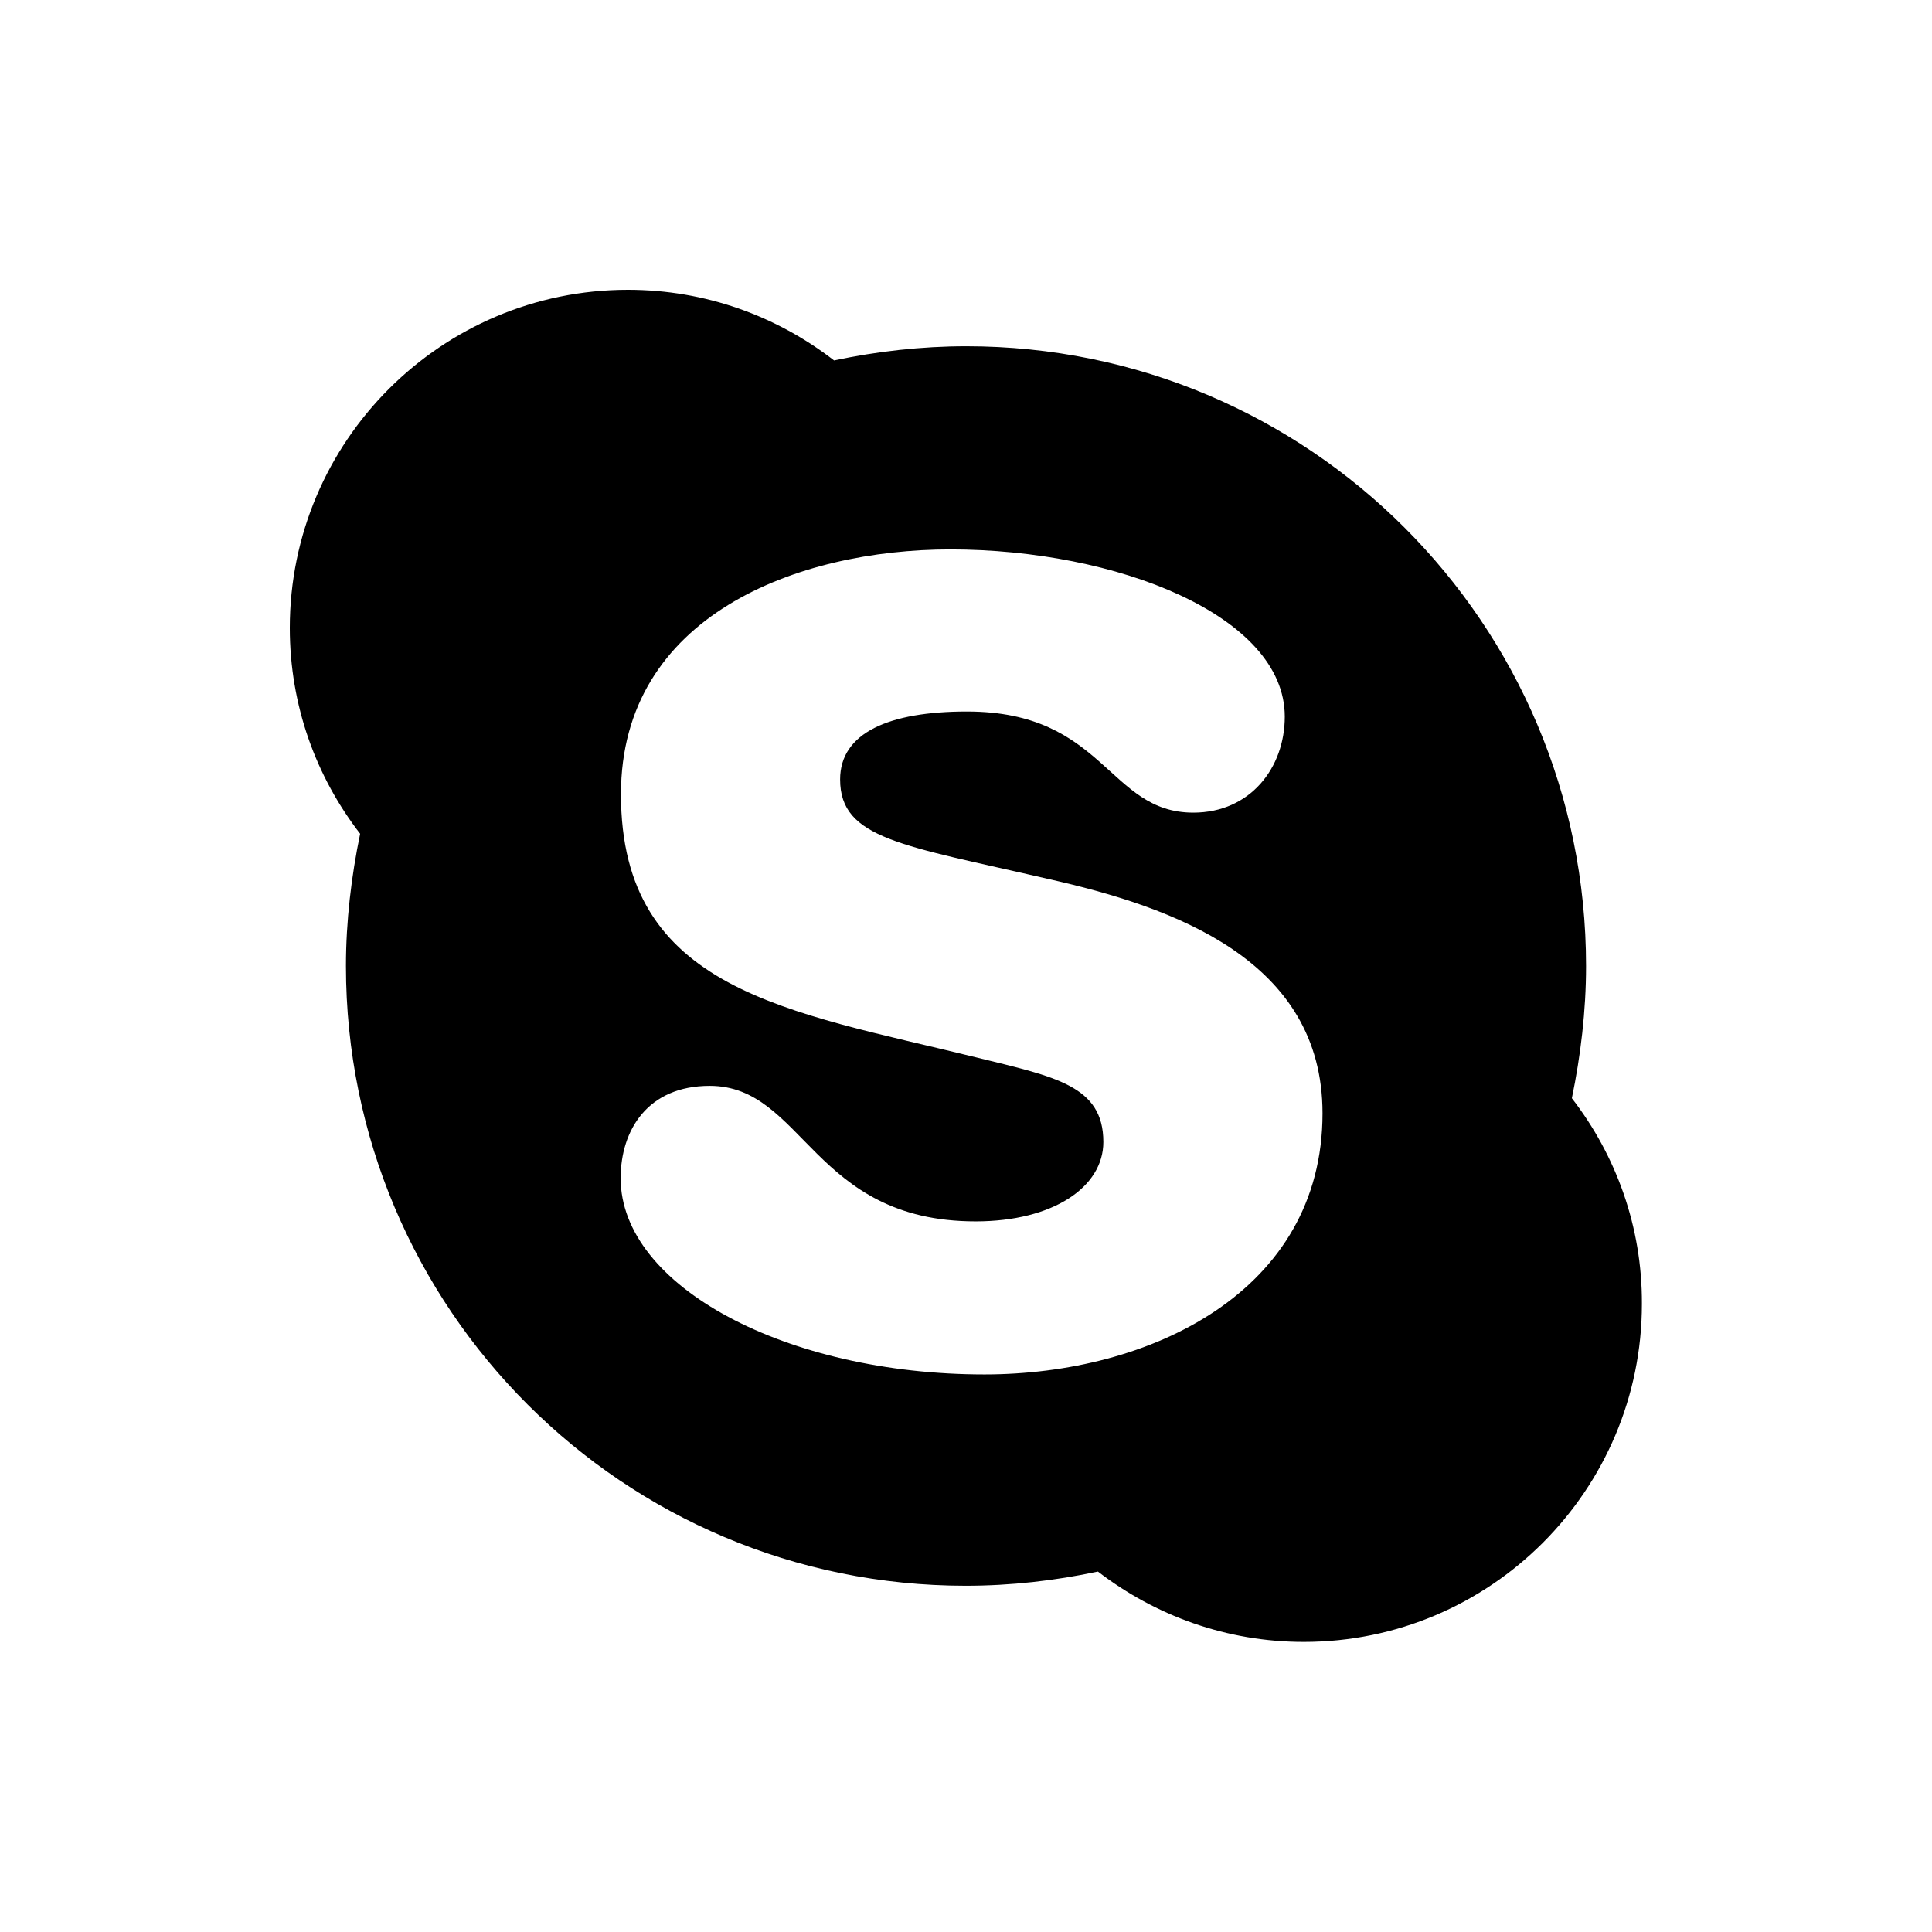 <svg xmlns="http://www.w3.org/2000/svg" viewBox="0 0 640 640"><!--! Font Awesome Pro 7.1.0 by @fontawesome - https://fontawesome.com License - https://fontawesome.com/license (Commercial License) Copyright 2025 Fonticons, Inc. --><path fill="currentColor" d="M520.7 363.8C523.6 349.8 525.4 334.9 525.4 320C525.4 206.5 433.5 114.7 320.1 114.7C305.2 114.7 290.4 116.4 276.3 119.4C257.3 104.7 233.7 96 208 96C146.2 96 96 146.2 96 208C96 233.7 104.7 257.3 119.3 276.2C116.4 290.2 114.6 305.1 114.6 320C114.6 433.5 206.5 525.3 319.9 525.3C334.8 525.3 349.6 523.6 363.7 520.6C382.7 535.2 406.3 543.9 431.9 543.9C493.7 543.9 543.9 493.7 543.9 431.9C544 406.3 535.3 382.7 520.7 363.8zM326.1 455.3C260.5 455.3 205.6 426.1 205.6 390.3C205.6 374.3 214.6 359.7 235.1 359.7C266.3 359.7 269.2 404.6 323.2 404.6C348.9 404.6 365.5 393.2 365.5 378.3C365.5 359.6 349.5 356.7 323.5 350.3C261 334.9 205.7 328.3 205.7 263.1C205.7 203.9 264.3 182 314.8 182C369.9 182 425.6 203.9 425.6 237.4C425.6 254.3 414.2 269.2 395.3 269.2C367 269.2 366.1 235.7 320.3 235.7C294.6 235.7 278.3 242.7 278.3 258.2C278.3 278 299.1 280 347.4 291.2C388.8 300.5 438.1 318 438.1 368.8C438.1 427.9 381 455.3 326.1 455.3z"/></svg>